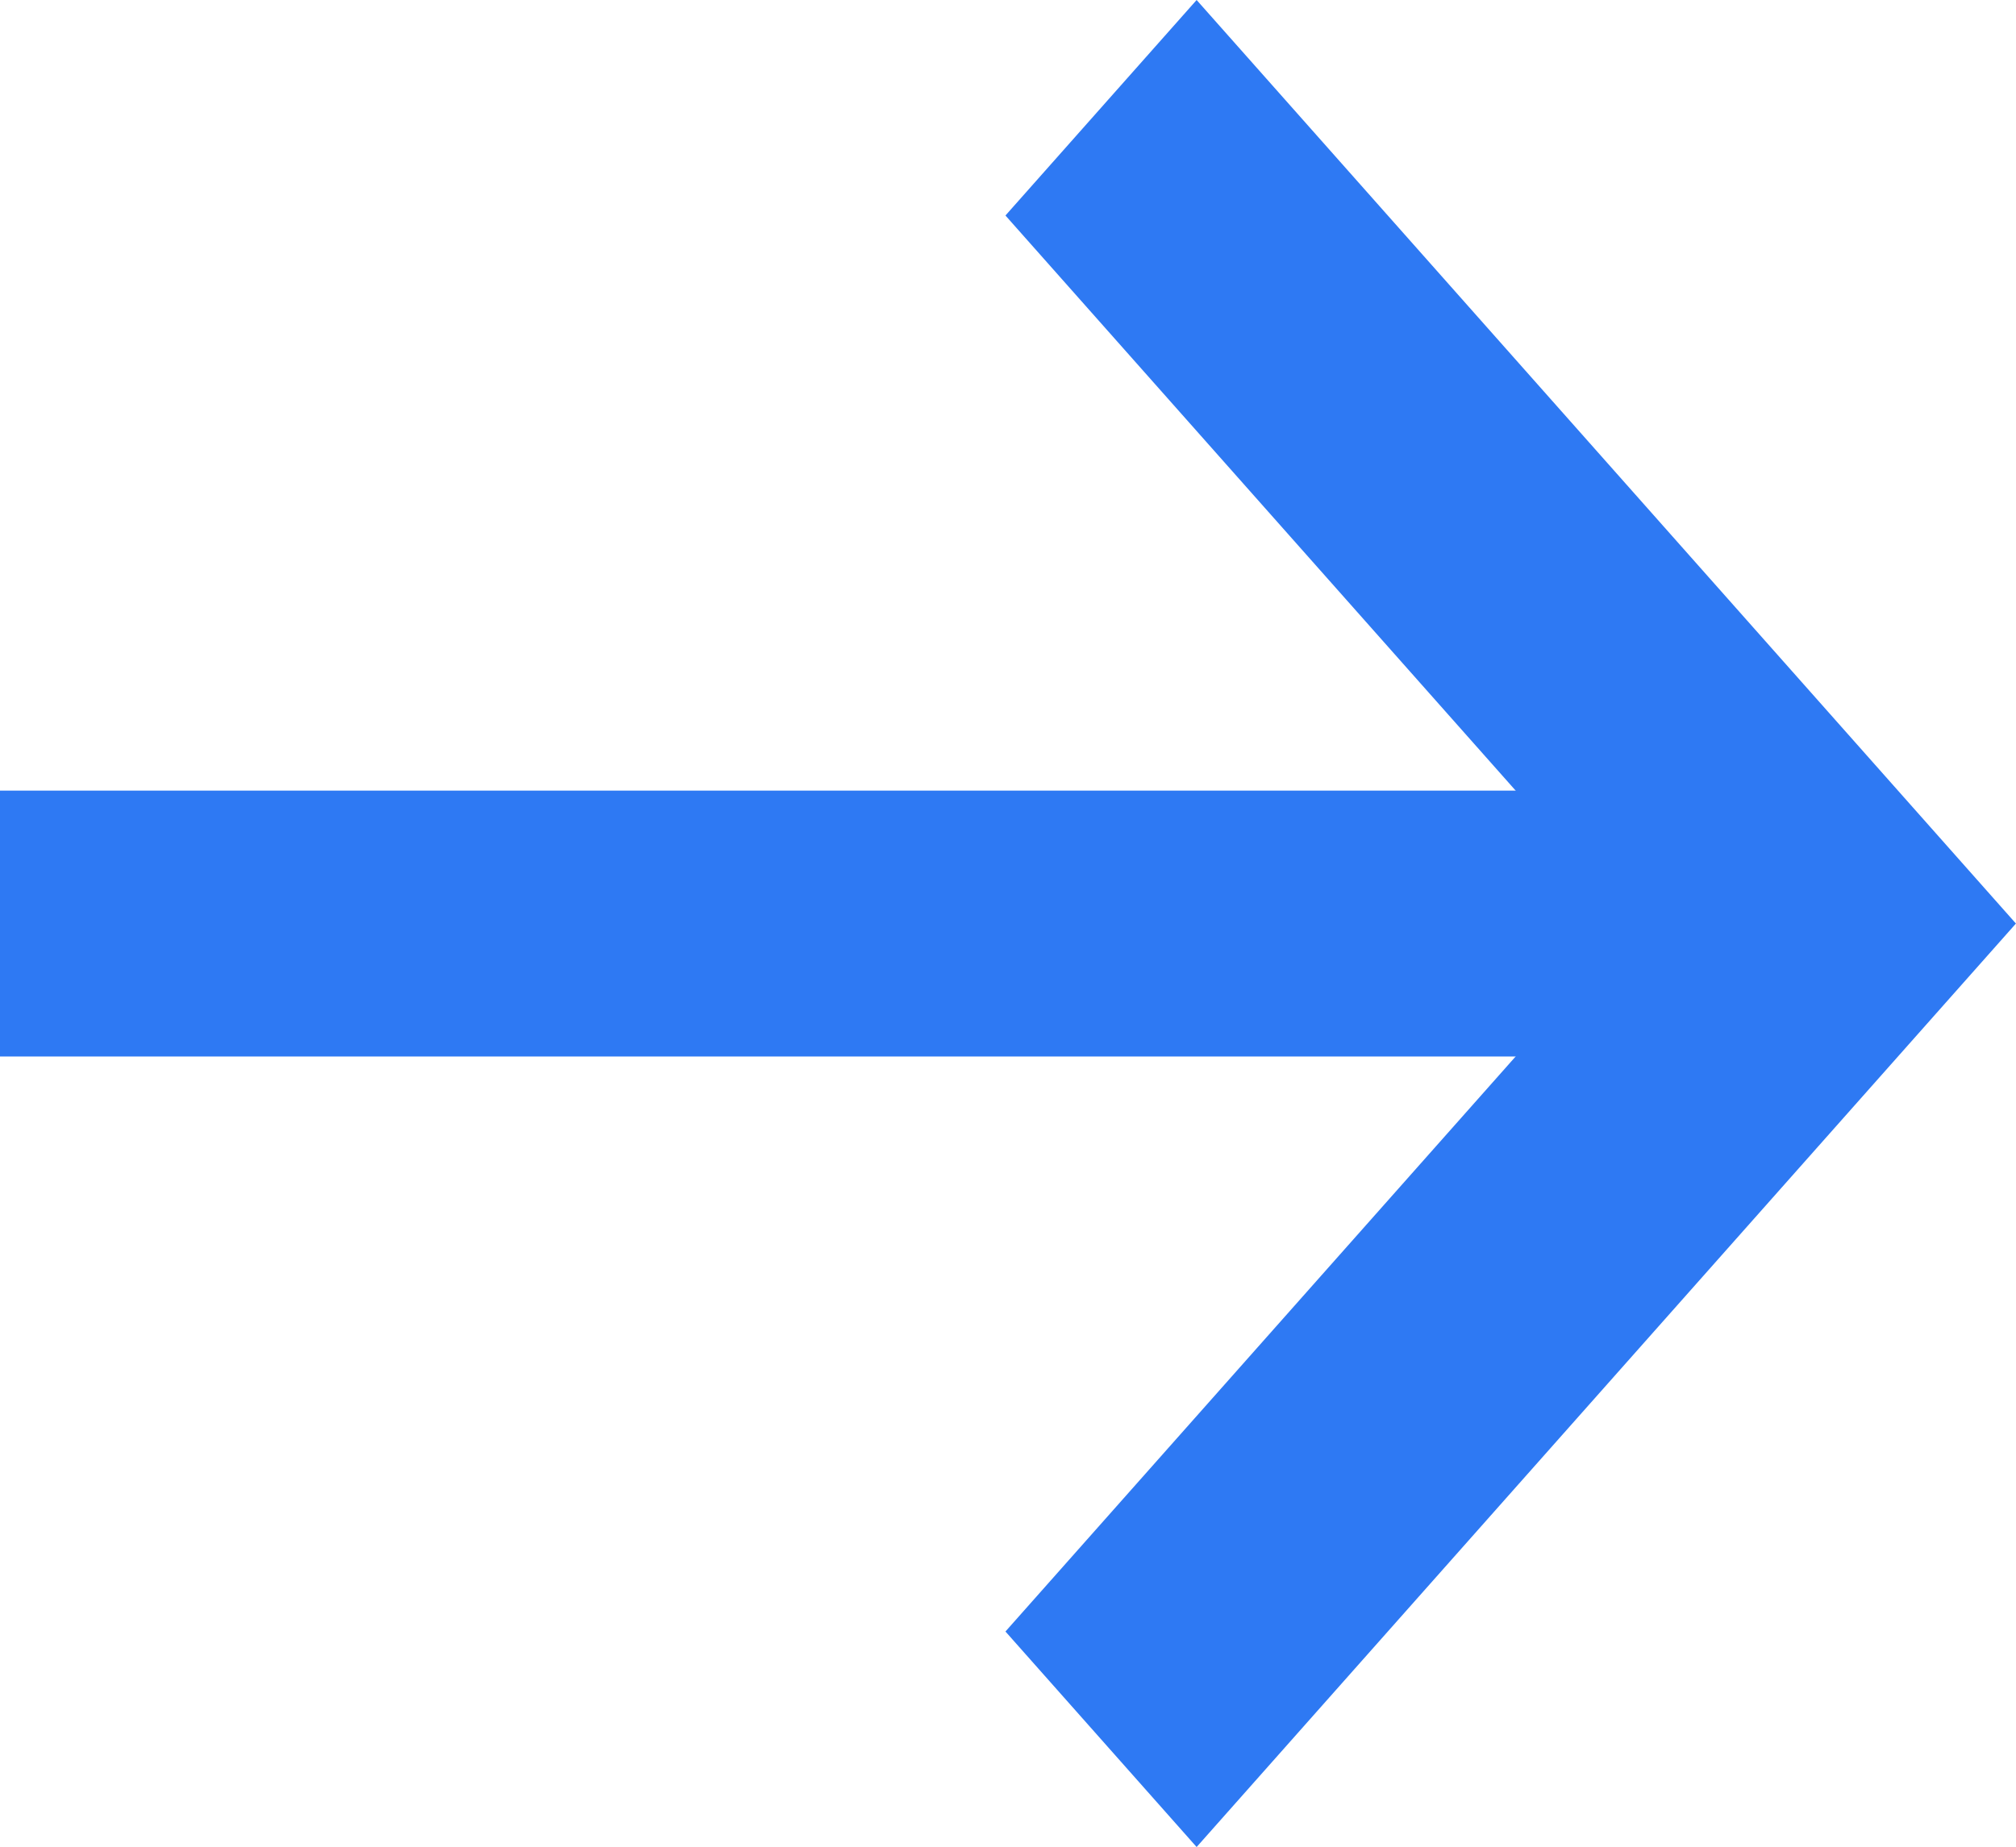 <svg id="Group_1888" data-name="Group 1888" xmlns="http://www.w3.org/2000/svg" width="26.533" height="24.315" viewBox="0 0 26.533 24.315">
  <g id="keyboard-right-arrow-button" transform="translate(13.233 0)">
    <g id="chevron-right" transform="translate(0)">
      <path id="Path_58" data-name="Path 58" d="M61.166,0,58.65,2.837l8.267,9.321L58.65,21.478l2.516,2.837L71.949,12.158Z" transform="translate(-58.65)" fill="#2e79f3"/>
    </g>
  </g>
  <path id="Path_4243" data-name="Path 4243" d="M0,0V22.346" transform="translate(0 12.158) rotate(-90)" fill="none" stroke="#2e79f3" stroke-width="3.5"/>
</svg>
